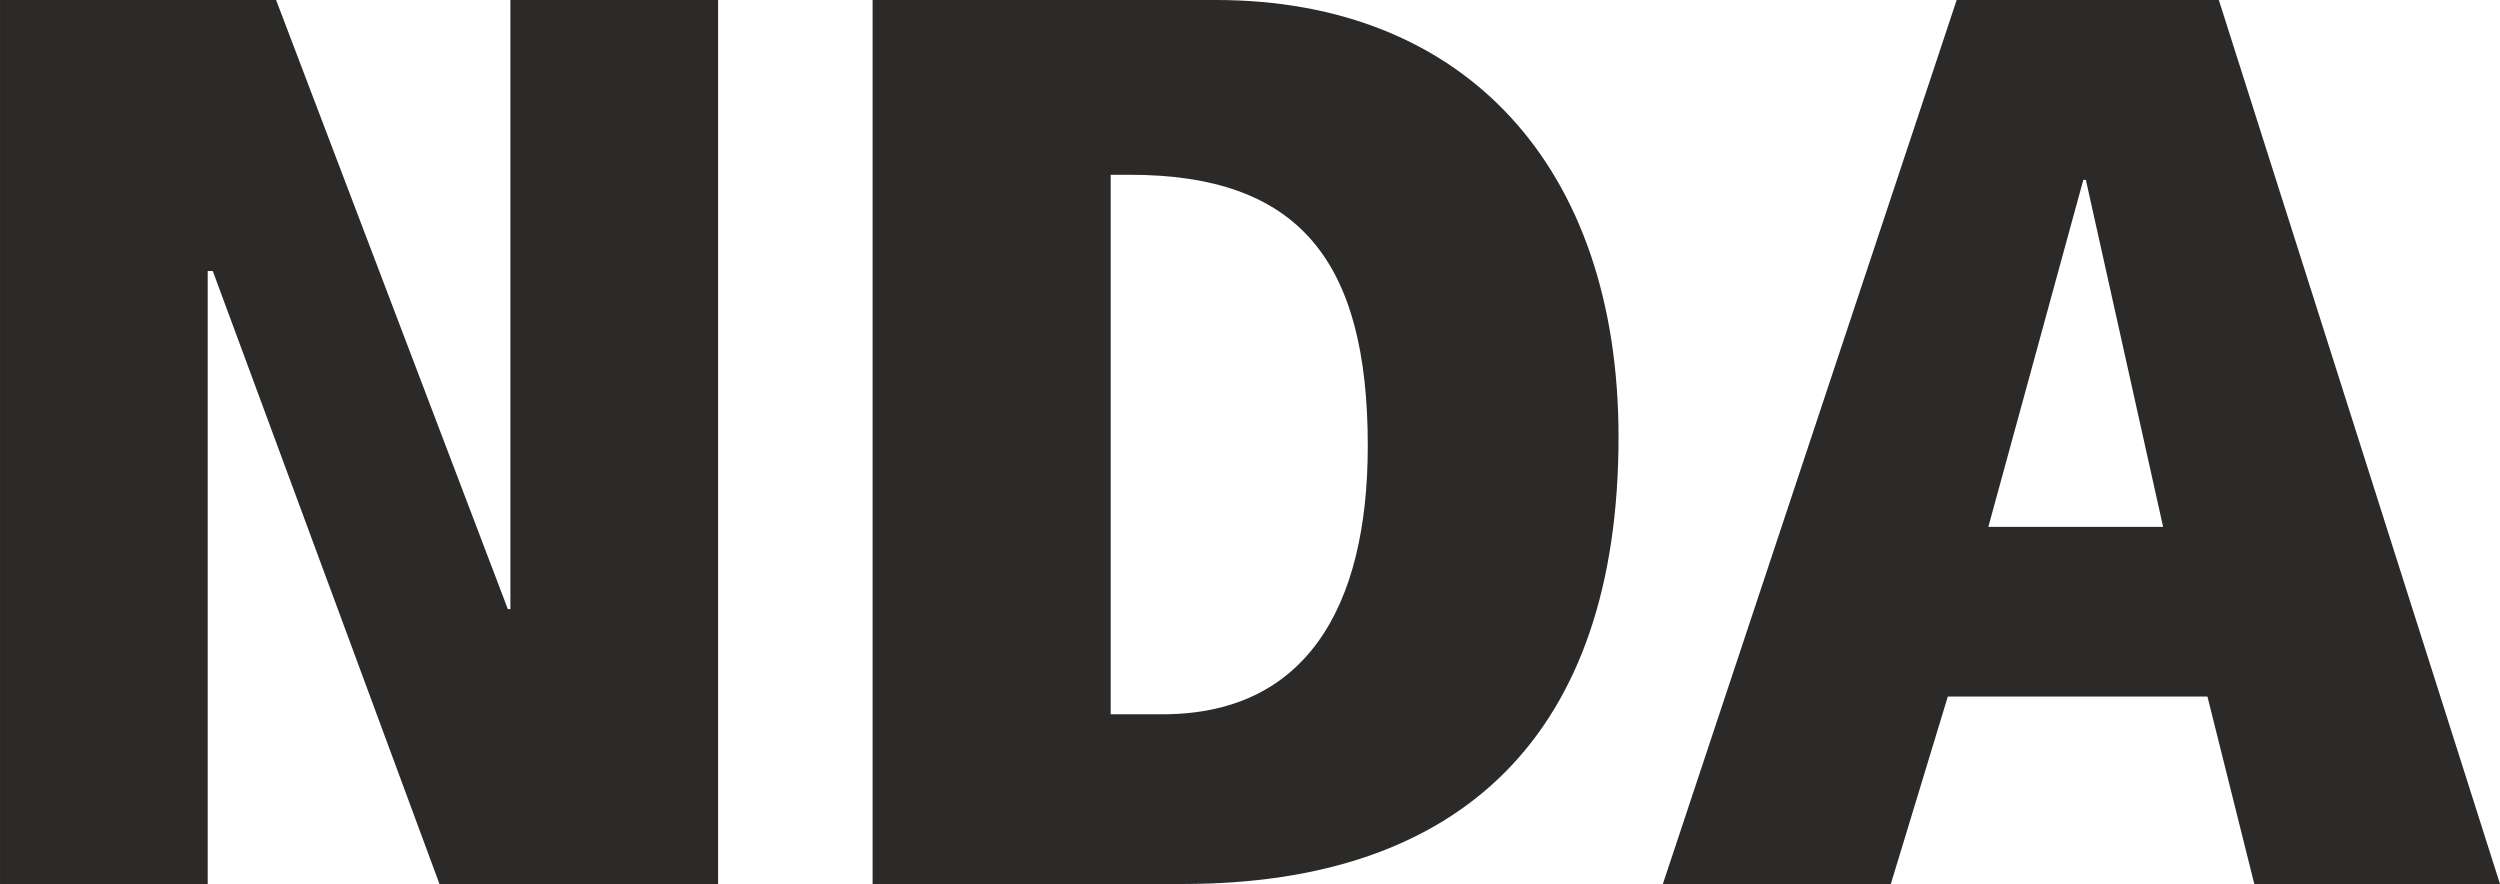 <?xml version="1.0" encoding="UTF-8"?>
<!DOCTYPE svg PUBLIC "-//W3C//DTD SVG 1.1//EN" "http://www.w3.org/Graphics/SVG/1.1/DTD/svg11.dtd">
<!-- Creator: CorelDRAW 2018 (64 Bit) -->
<svg xmlns="http://www.w3.org/2000/svg" xml:space="preserve" width="152.22mm" height="53.824mm" version="1.1" style="shape-rendering:geometricPrecision; text-rendering:geometricPrecision; image-rendering:optimizeQuality; fill-rule:evenodd; clip-rule:evenodd"
viewBox="0 0 15221.96 5382.43"
 xmlns:xlink="http://www.w3.org/1999/xlink">
 <defs>
  <style type="text/css">
   <![CDATA[
    .fil0 {fill:#2B2A29;fill-rule:nonzero}
   ]]>
  </style>
 </defs>
 <g id="Ebene_x0020_1">
  <path class="fil0" d="M-0 0l0 5382.43 1264.64 0 0 -3732.23 30.85 0 1380.31 3732.23 1696.46 0 0 -5382.43 -1264.64 0 0 3709.1 -15.42 0 -1411.15 -3709.1 -1681.05 0zm5313.04 0l0 5382.43 1889.25 0c1696.46,0 2652.66,-909.92 2652.66,-2722.06 0,-1642.49 -933.06,-2660.37 -2452.17,-2660.37l-2089.74 0zm1449.71 1064.15l115.66 0c1025.6,0 1449.71,516.65 1449.71,1650.2 0,994.75 -385.56,1634.78 -1249.21,1634.78l-316.16 0 0 -3284.98zm5151.09 -1064.15l-1789.01 5382.43 1388.02 0 347.01 -1141.26 1580.8 0 285.31 1141.26 1495.98 0 -1711.89 -5382.43 -1596.22 0zm771.12 1094.99l15.42 0 470.39 2112.88 -1064.15 0 578.34 -2112.88z"/>
 </g>
</svg>
